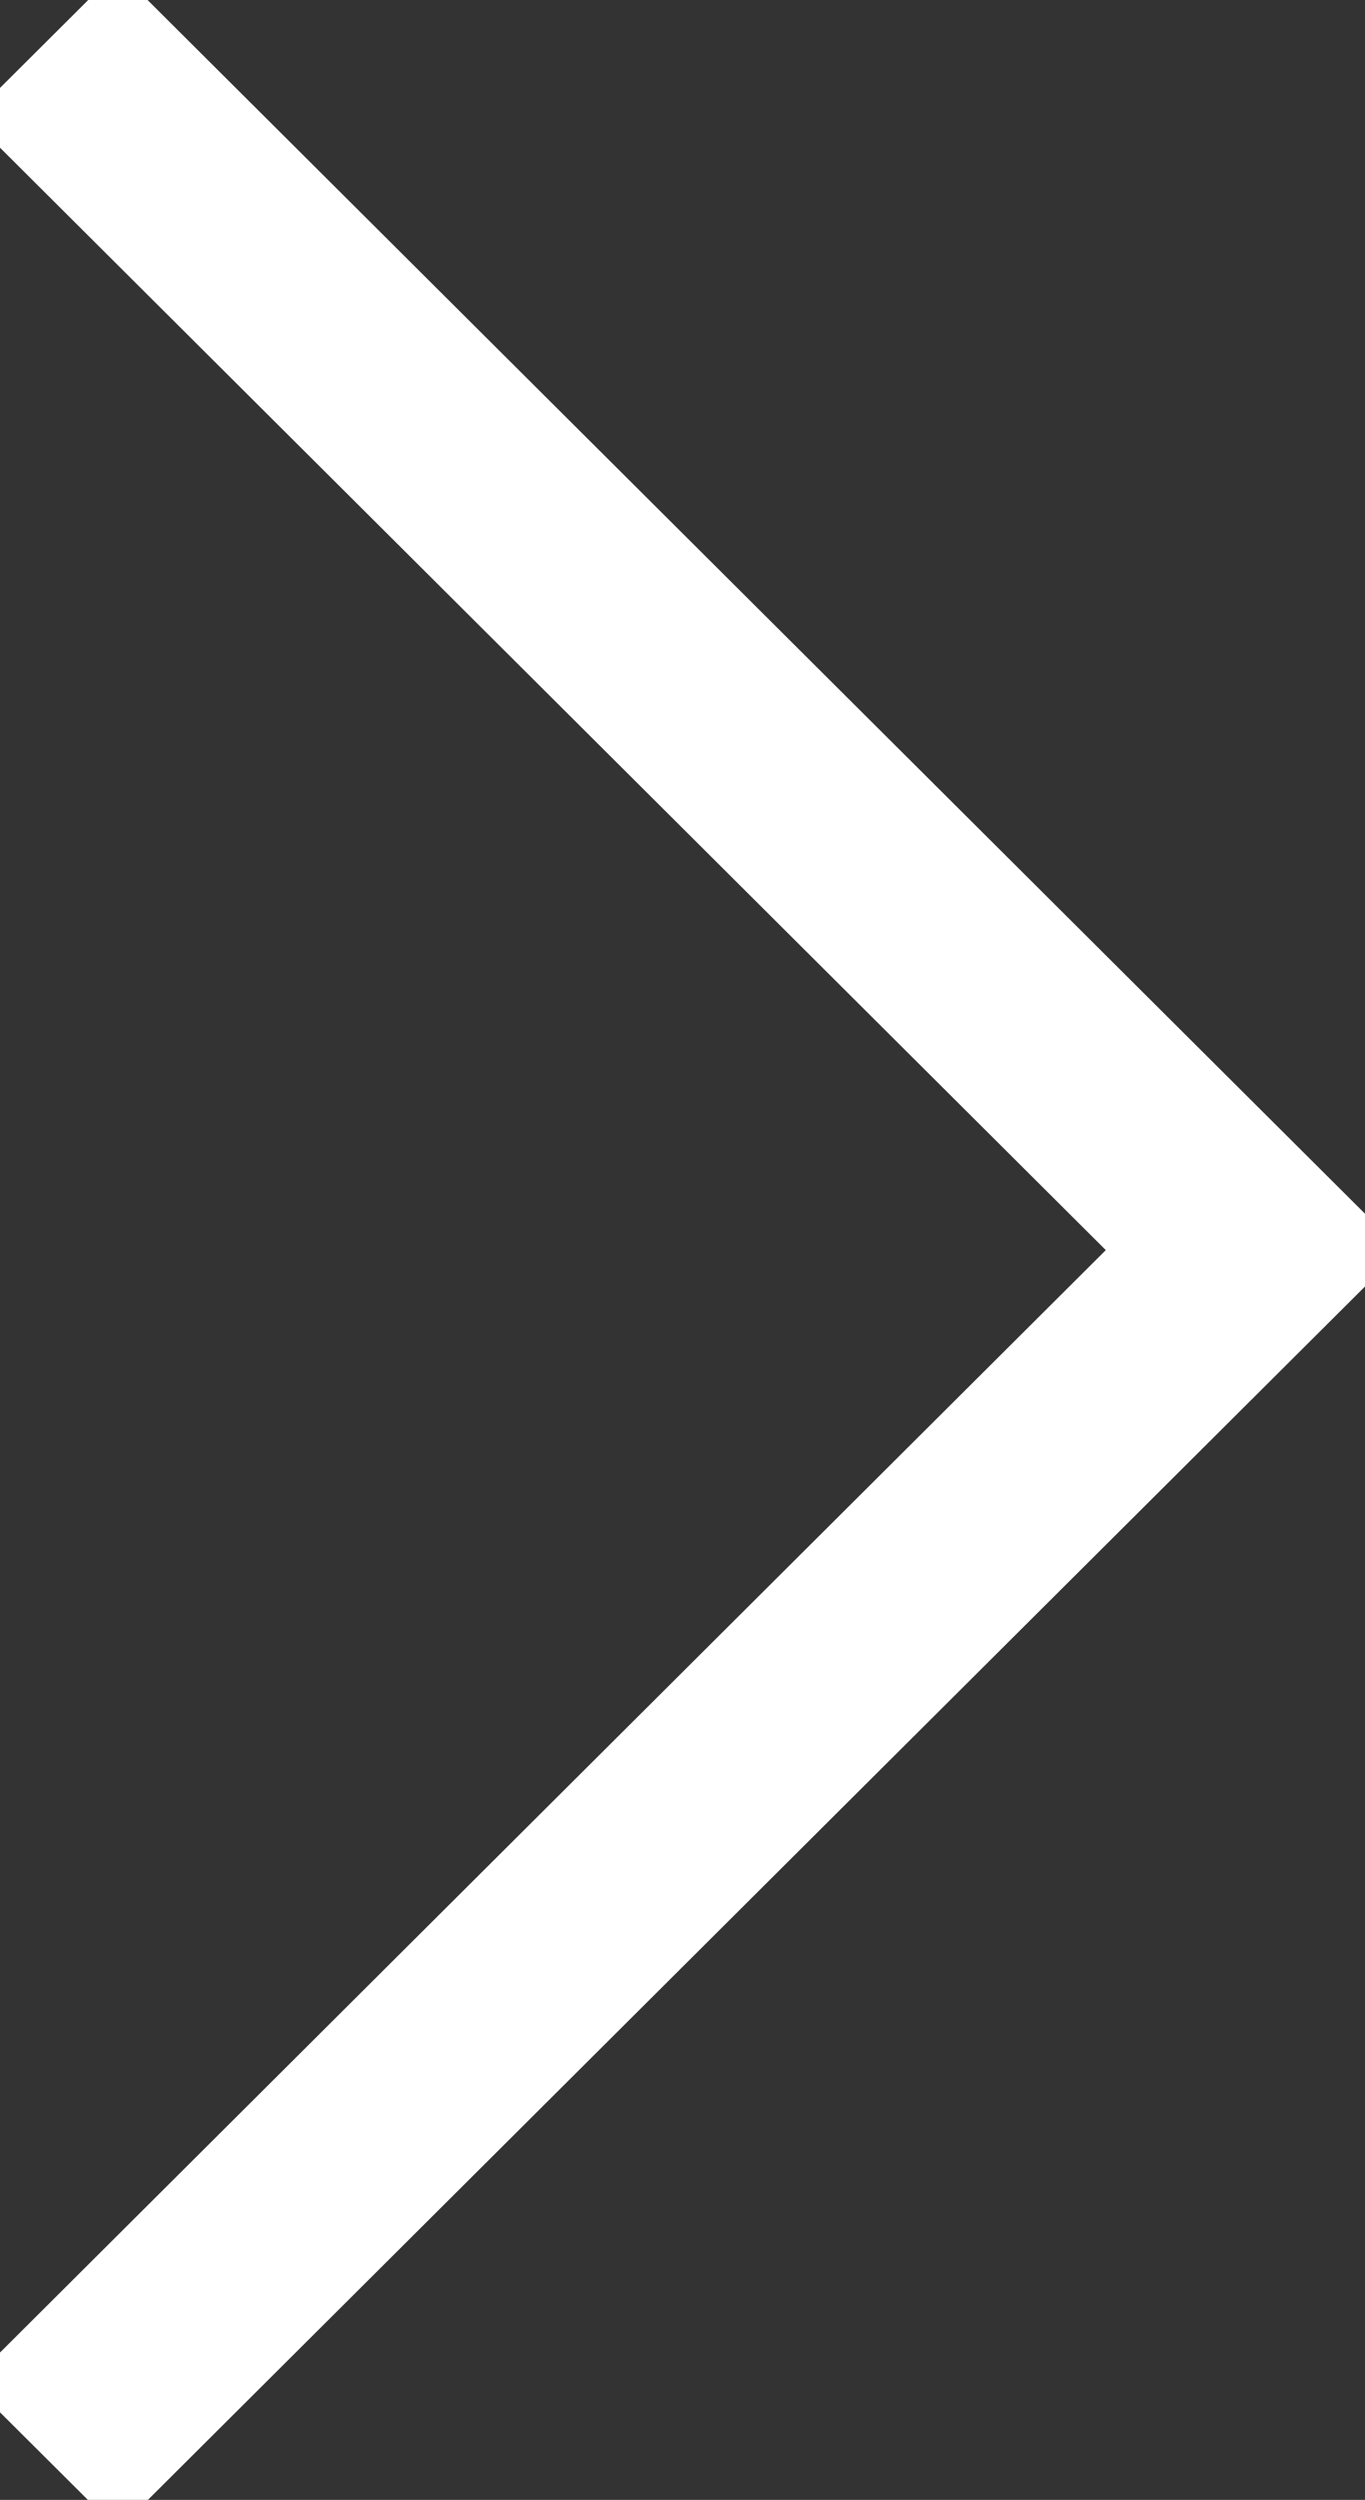 <svg xmlns="http://www.w3.org/2000/svg" width="37.562" height="68.75" viewBox="0 0 37.562 68.75">
  <rect x="0" y="0" width="37.562" height="68.75" fill="#333333" stroke="none"/>
<defs>
    <style>
      .cls-1 {
        fill: none;
        stroke: #fff;
        stroke-width: 4px;
        fill-rule: evenodd;
      }
    </style>
  </defs>
  <path id="Shape_44_copy" data-name="Shape 44 copy" class="cls-1" d="M686.447,1168.24l1.235-1.23,32.308,32.19-1.235,1.23Zm33.543,31.32-1.235-1.23-32.308,32.19,1.235,1.23Z" transform="translate(-684.438 -1165)"/>
</svg>
